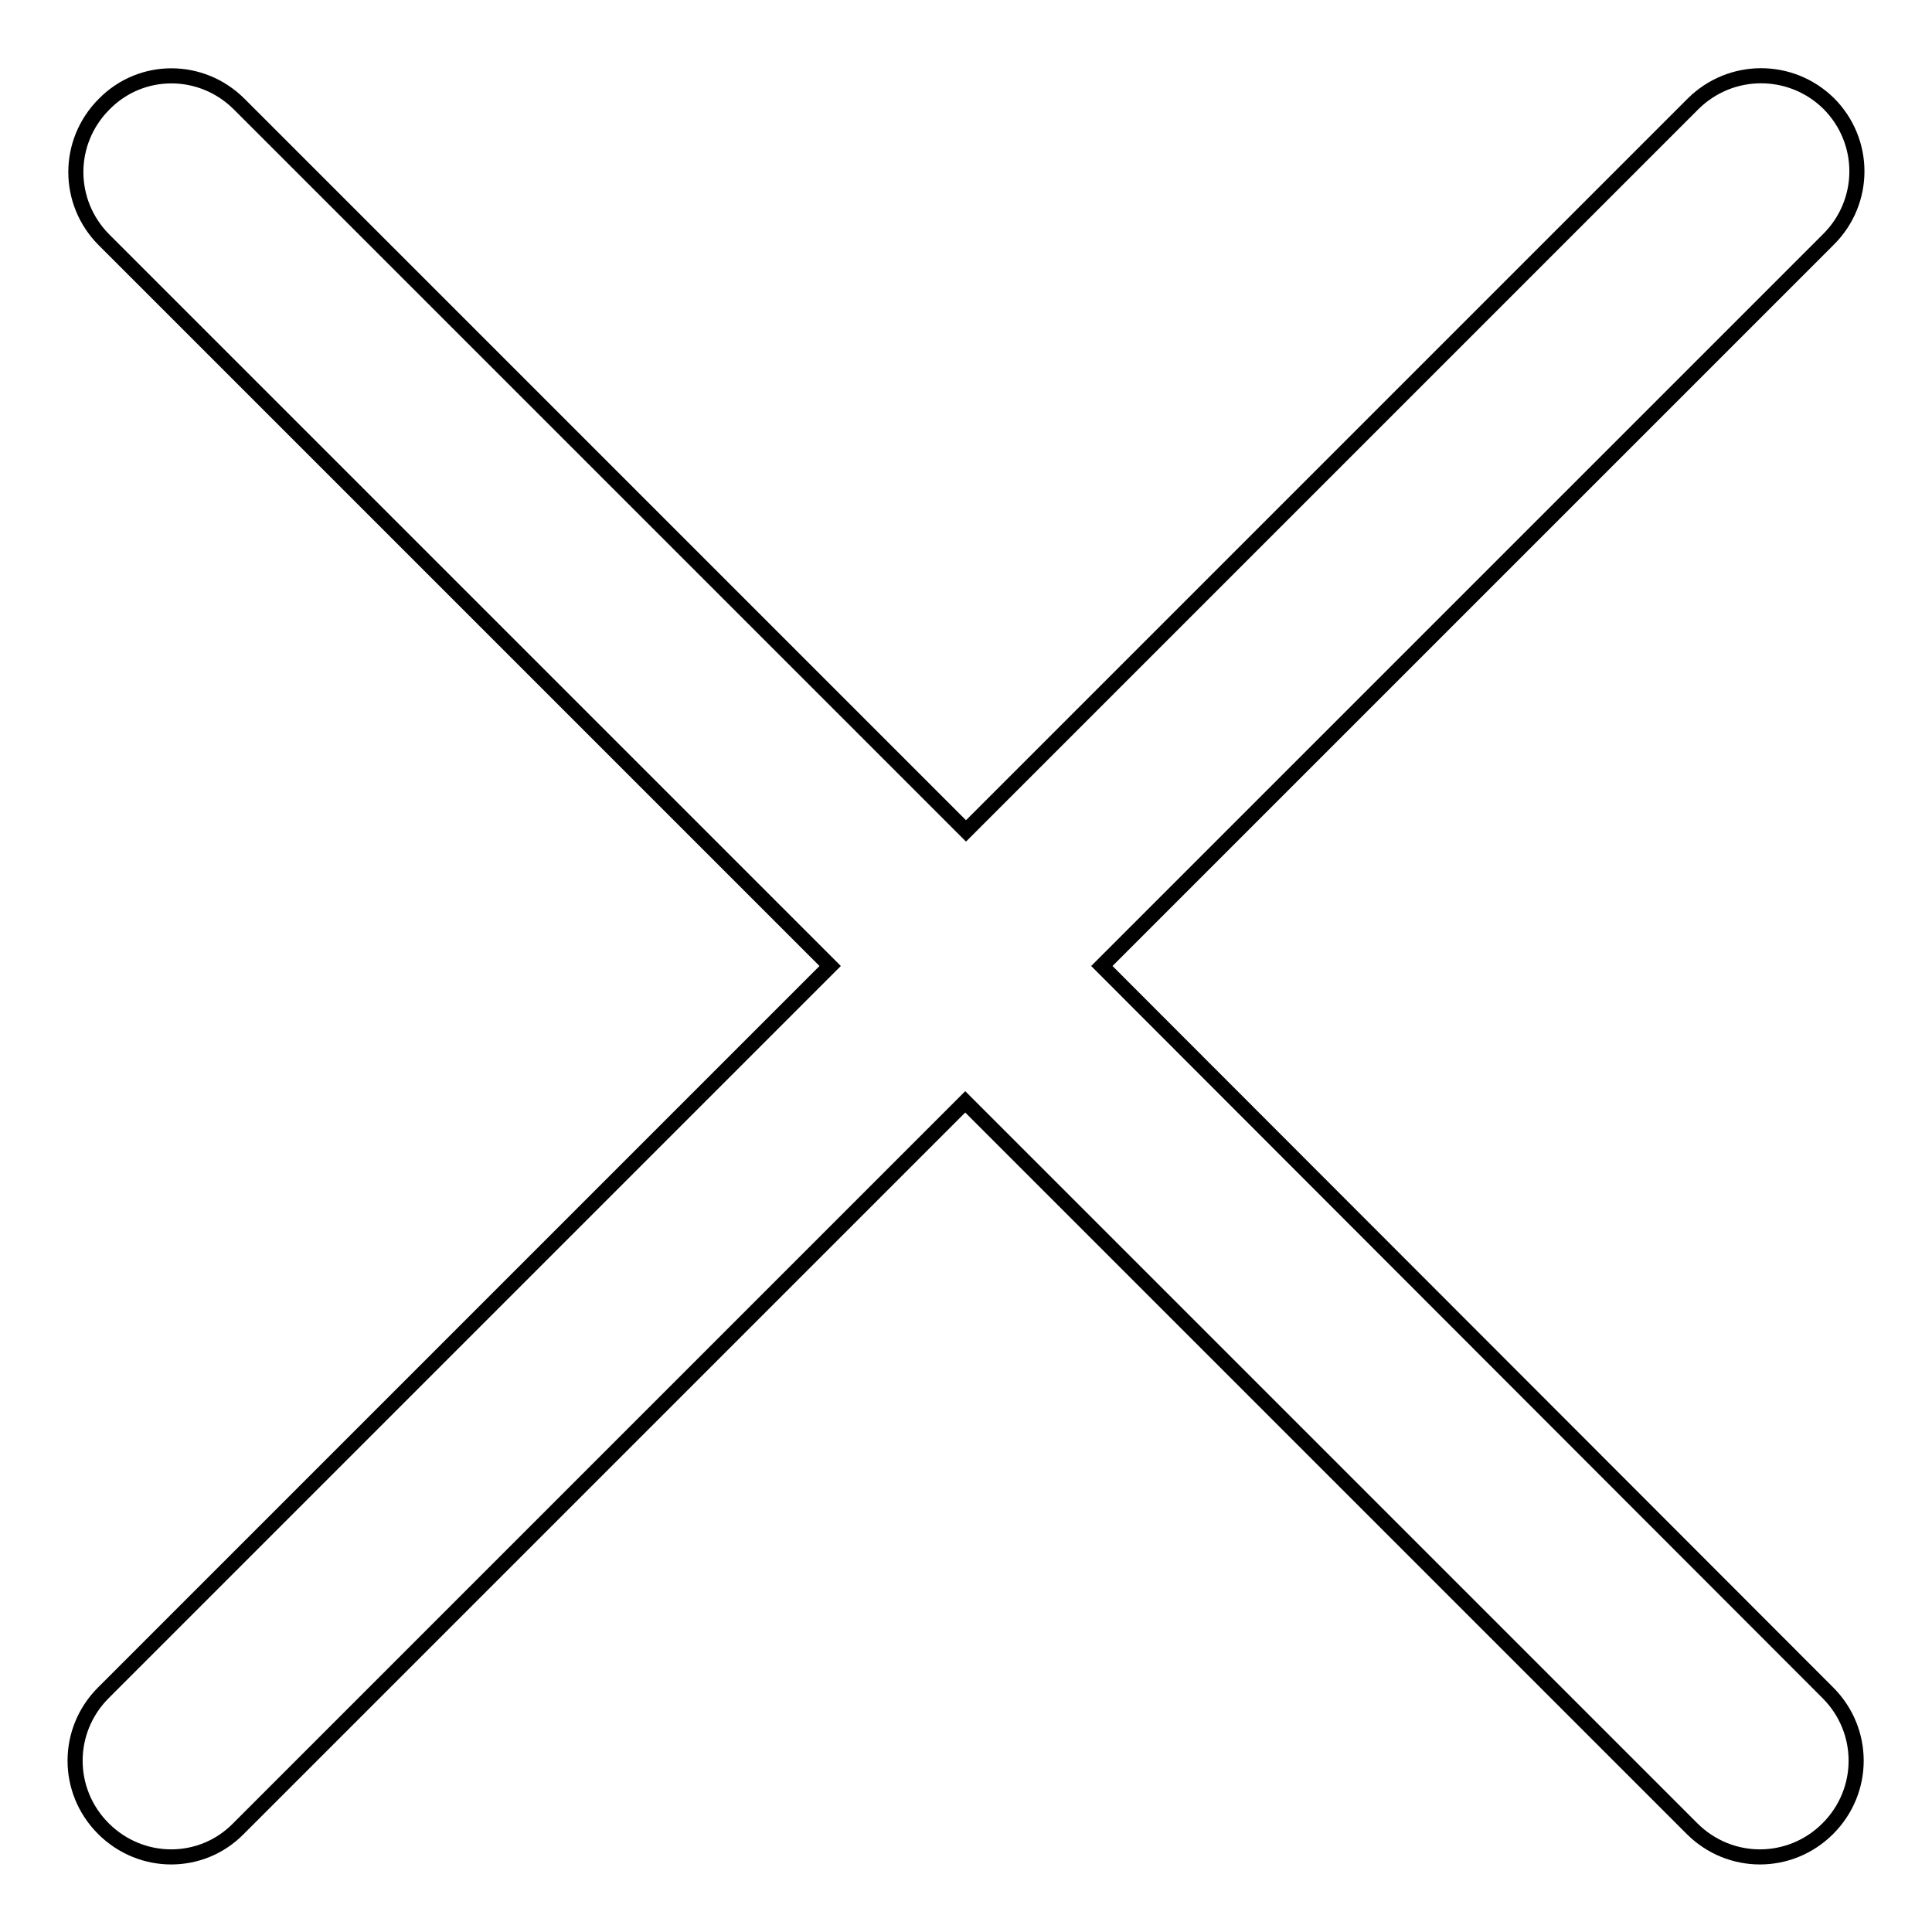 <?xml version="1.0" encoding="utf-8"?>
<!-- Svg Vector Icons : http://www.onlinewebfonts.com/icon -->
<!DOCTYPE svg PUBLIC "-//W3C//DTD SVG 1.1//EN" "http://www.w3.org/Graphics/SVG/1.1/DTD/svg11.dtd">
<svg version="1.1" xmlns="http://www.w3.org/2000/svg" xmlns:xlink="http://www.w3.org/1999/xlink" x="0px" y="0px" viewBox="0 0 256 256" enable-background="new 0 0 256 256" xml:space="preserve">
<g> <path stroke-width="2" fill-opacity="0" stroke="#000000"  d="M224.3,13.8L128,110.1L31.7,13.8c-5-5-13-5-17.9,0c-5,5-5,13,0,18L110,128l-96.3,96.3c-5,5-5,13,0,18 c5,5,13,5,17.9,0l96.3-96.3l96.3,96.3c5,5,13,5,18,0c5-5,5-13,0-18L146,128l96.3-96.3c5-5,5-13,0-18 C237.3,8.8,229.3,8.8,224.3,13.8L224.3,13.8z"/></g>
</svg>